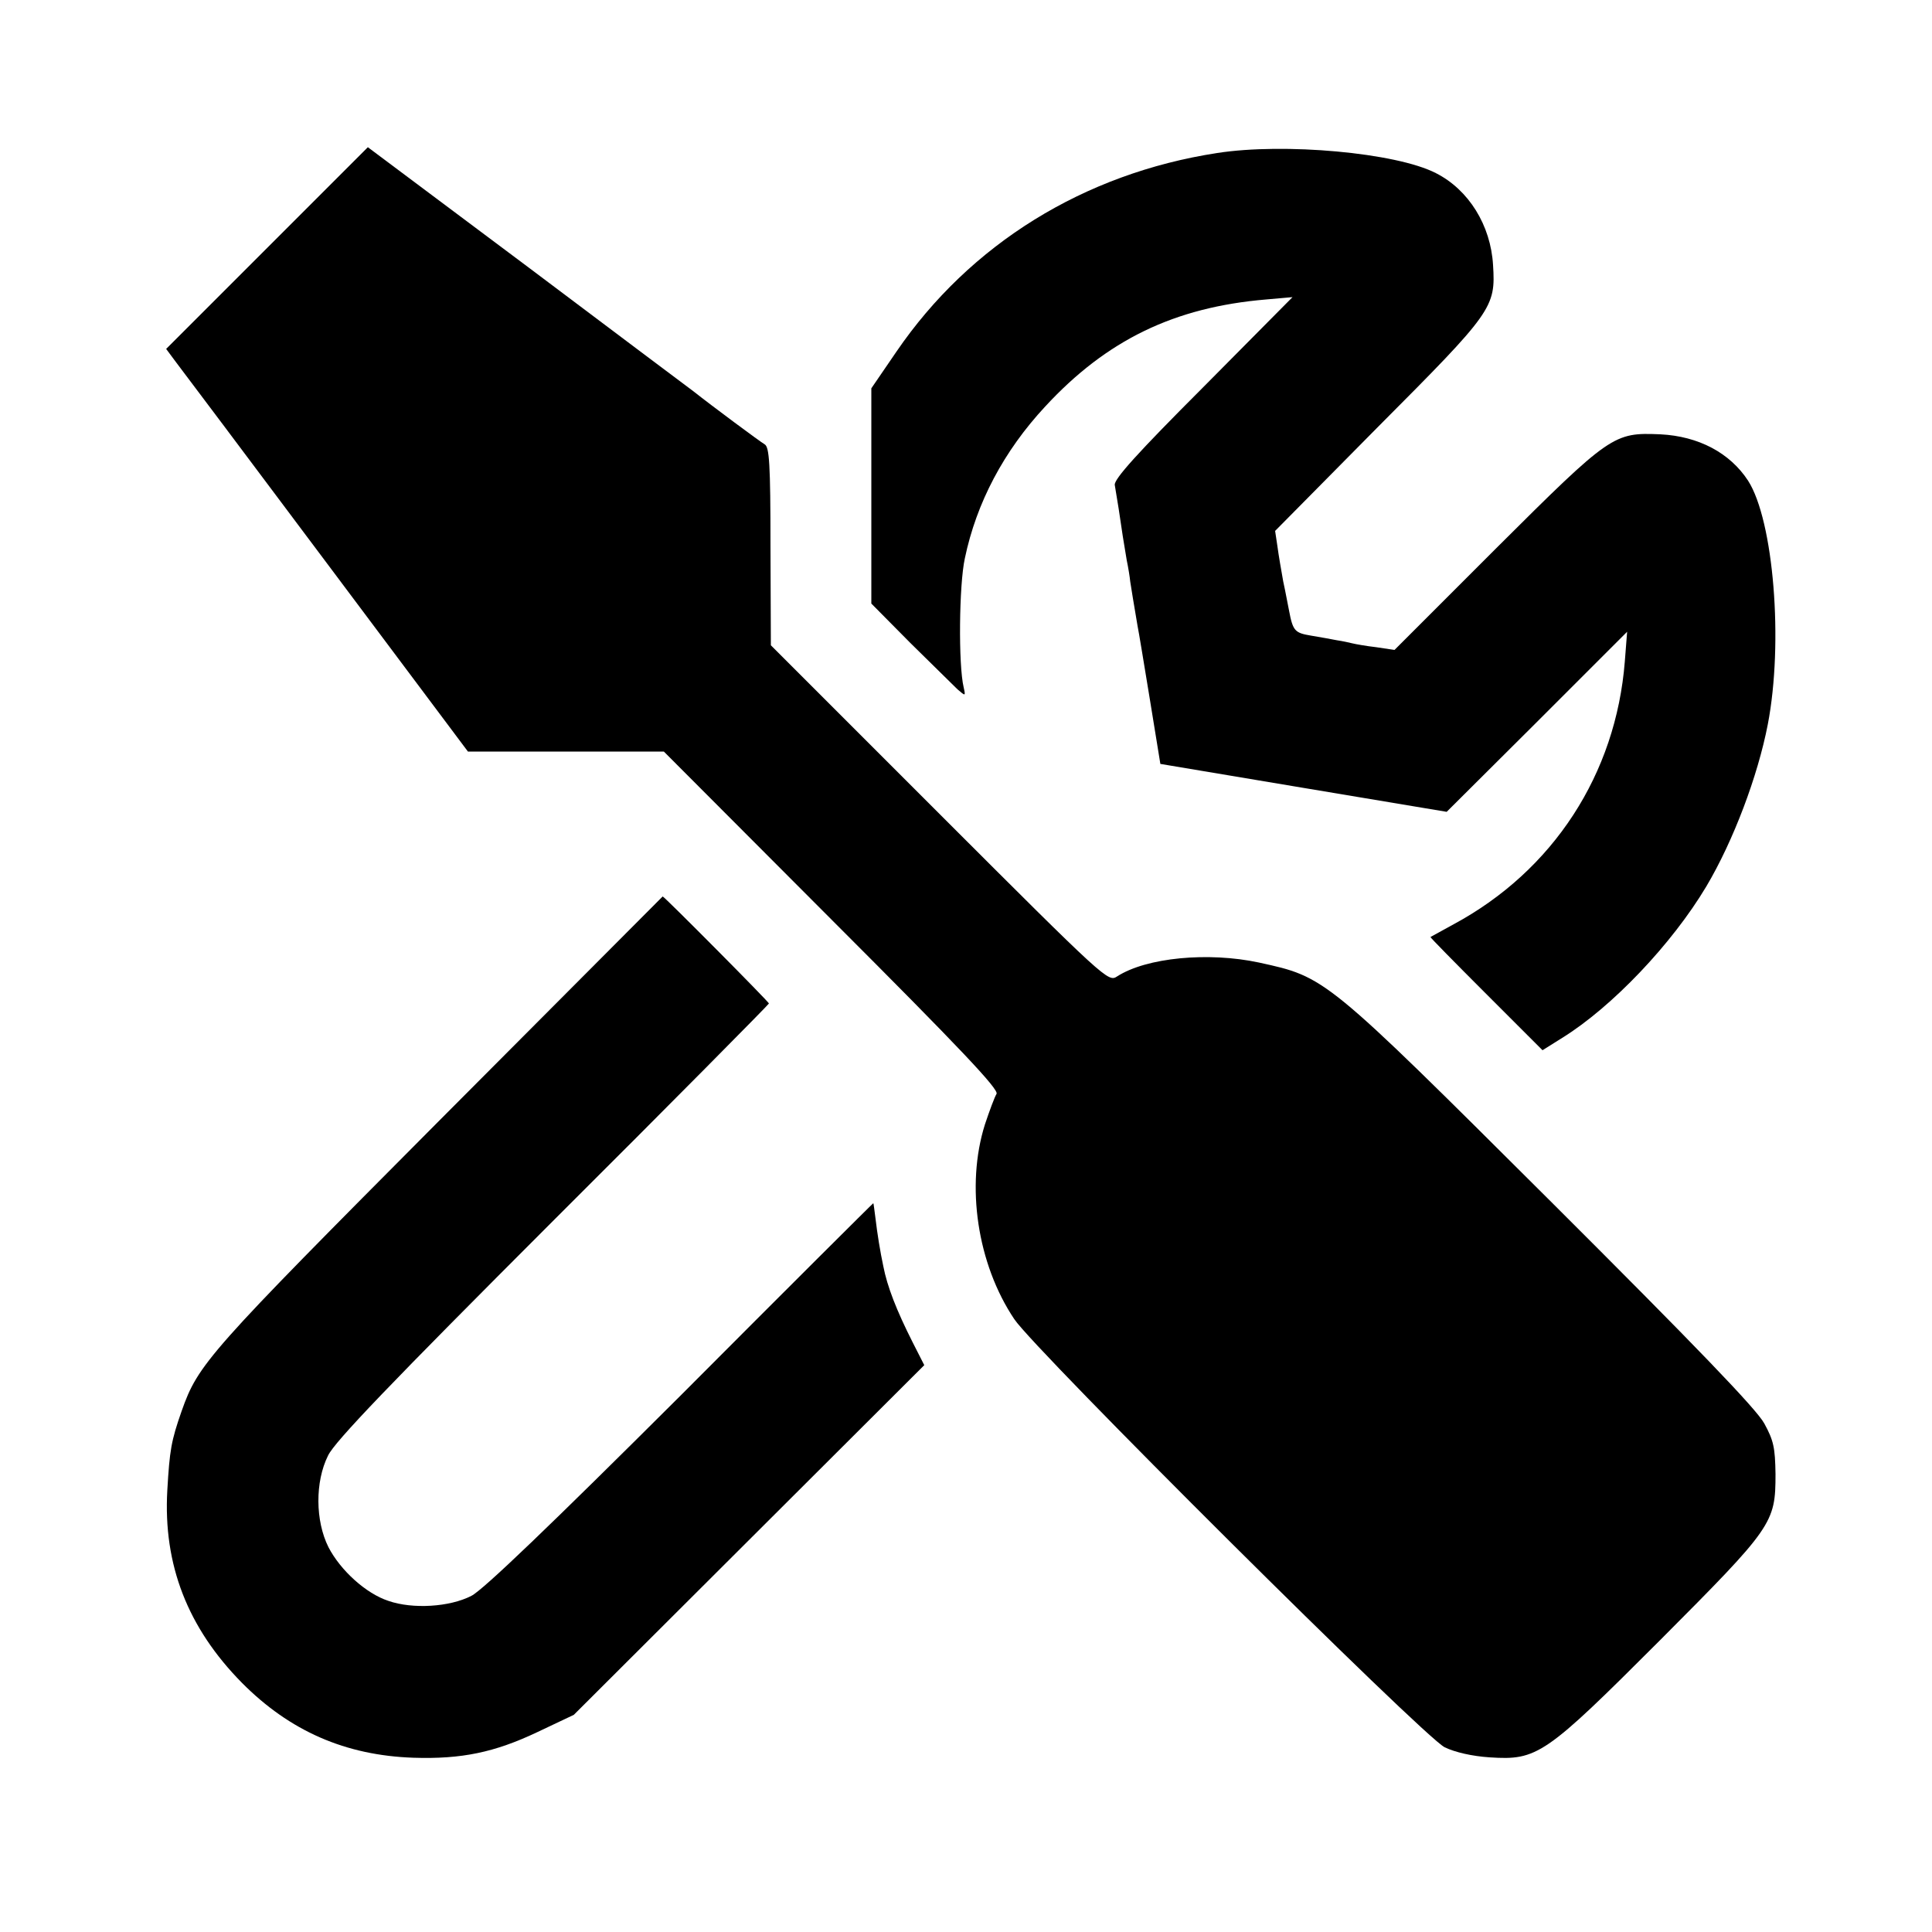 <?xml version="1.0" standalone="no"?>
<!DOCTYPE svg PUBLIC "-//W3C//DTD SVG 20010904//EN"
 "http://www.w3.org/TR/2001/REC-SVG-20010904/DTD/svg10.dtd">
<svg version="1.0" xmlns="http://www.w3.org/2000/svg"
 width="500pt" height="500pt" viewBox="0 0 500 500"
 preserveAspectRatio="xMidYMid meet">
<g transform="translate(0,500) scale(0.1,-0.1)"
fill="#000000" stroke="none">
<path d="M691 4358 l-261 -261 23 -31 c13 -17 189 -251 391 -521 l367 -490
254 0 253 0 435 -436 c334 -334 433 -439 426 -450 -5 -8 -18 -43 -30 -79 -50
-158 -20 -361 76 -504 53 -80 1061 -1083 1114 -1108 27 -13 71 -23 116 -26
124 -8 143 5 441 303 292 293 299 303 299 430 -1 69 -5 87 -29 131 -20 37
-177 200 -554 576 -586 584 -581 579 -754 617 -131 28 -291 13 -367 -36 -23
-15 -28 -11 -460 421 l-436 436 -1 256 c0 215 -3 257 -15 264 -12 7 -136 99
-184 137 -6 4 -197 148 -426 320 l-417 312 -261 -261z"/>
<path d="M3150 4604 c-345 -53 -640 -236 -830 -514 l-65 -95 0 -279 0 -278
101 -102 c56 -55 111 -109 122 -120 21 -18 21 -18 16 5 -14 58 -12 266 3 334
30 144 101 278 208 393 159 172 334 257 572 277 l68 6 -231 -233 c-172 -172
-231 -238 -229 -253 2 -11 6 -38 10 -61 8 -56 14 -93 21 -134 4 -19 8 -44 9
-55 3 -19 9 -57 19 -115 3 -14 17 -100 32 -191 l27 -166 370 -62 371 -62 234
233 233 233 -6 -77 c-23 -291 -185 -541 -443 -680 -31 -17 -58 -32 -60 -33 -1
-1 64 -67 144 -147 l146 -146 51 32 c129 80 284 243 373 392 70 118 133 285
159 419 41 213 15 528 -51 631 -47 72 -128 115 -227 120 -121 5 -128 1 -424
-294 l-264 -264 -47 7 c-26 3 -54 8 -62 10 -8 2 -26 6 -40 8 -14 3 -44 8 -67
12 -42 7 -47 12 -57 65 -3 14 -9 48 -15 75 -5 28 -12 68 -15 91 l-6 40 267
270 c296 297 304 308 297 418 -6 103 -63 195 -148 238 -103 53 -393 79 -566
52z"/>
<path d="M1135 2098 c-598 -601 -622 -628 -665 -750 -27 -77 -31 -101 -37
-205 -11 -193 53 -356 193 -498 124 -125 268 -188 444 -194 125 -4 210 14 320
66 l95 45 454 453 453 452 -30 59 c-42 83 -66 145 -76 197 -8 37 -16 87 -20
122 -3 22 -5 41 -6 41 0 1 -224 -222 -497 -496 -337 -336 -513 -505 -543 -520
-56 -29 -152 -35 -215 -13 -58 19 -124 79 -155 139 -34 68 -35 169 -1 237 17
36 161 186 582 607 308 307 559 561 559 563 0 4 -271 277 -275 277 0 0 -261
-262 -580 -582z"/>
</g>
</svg>
